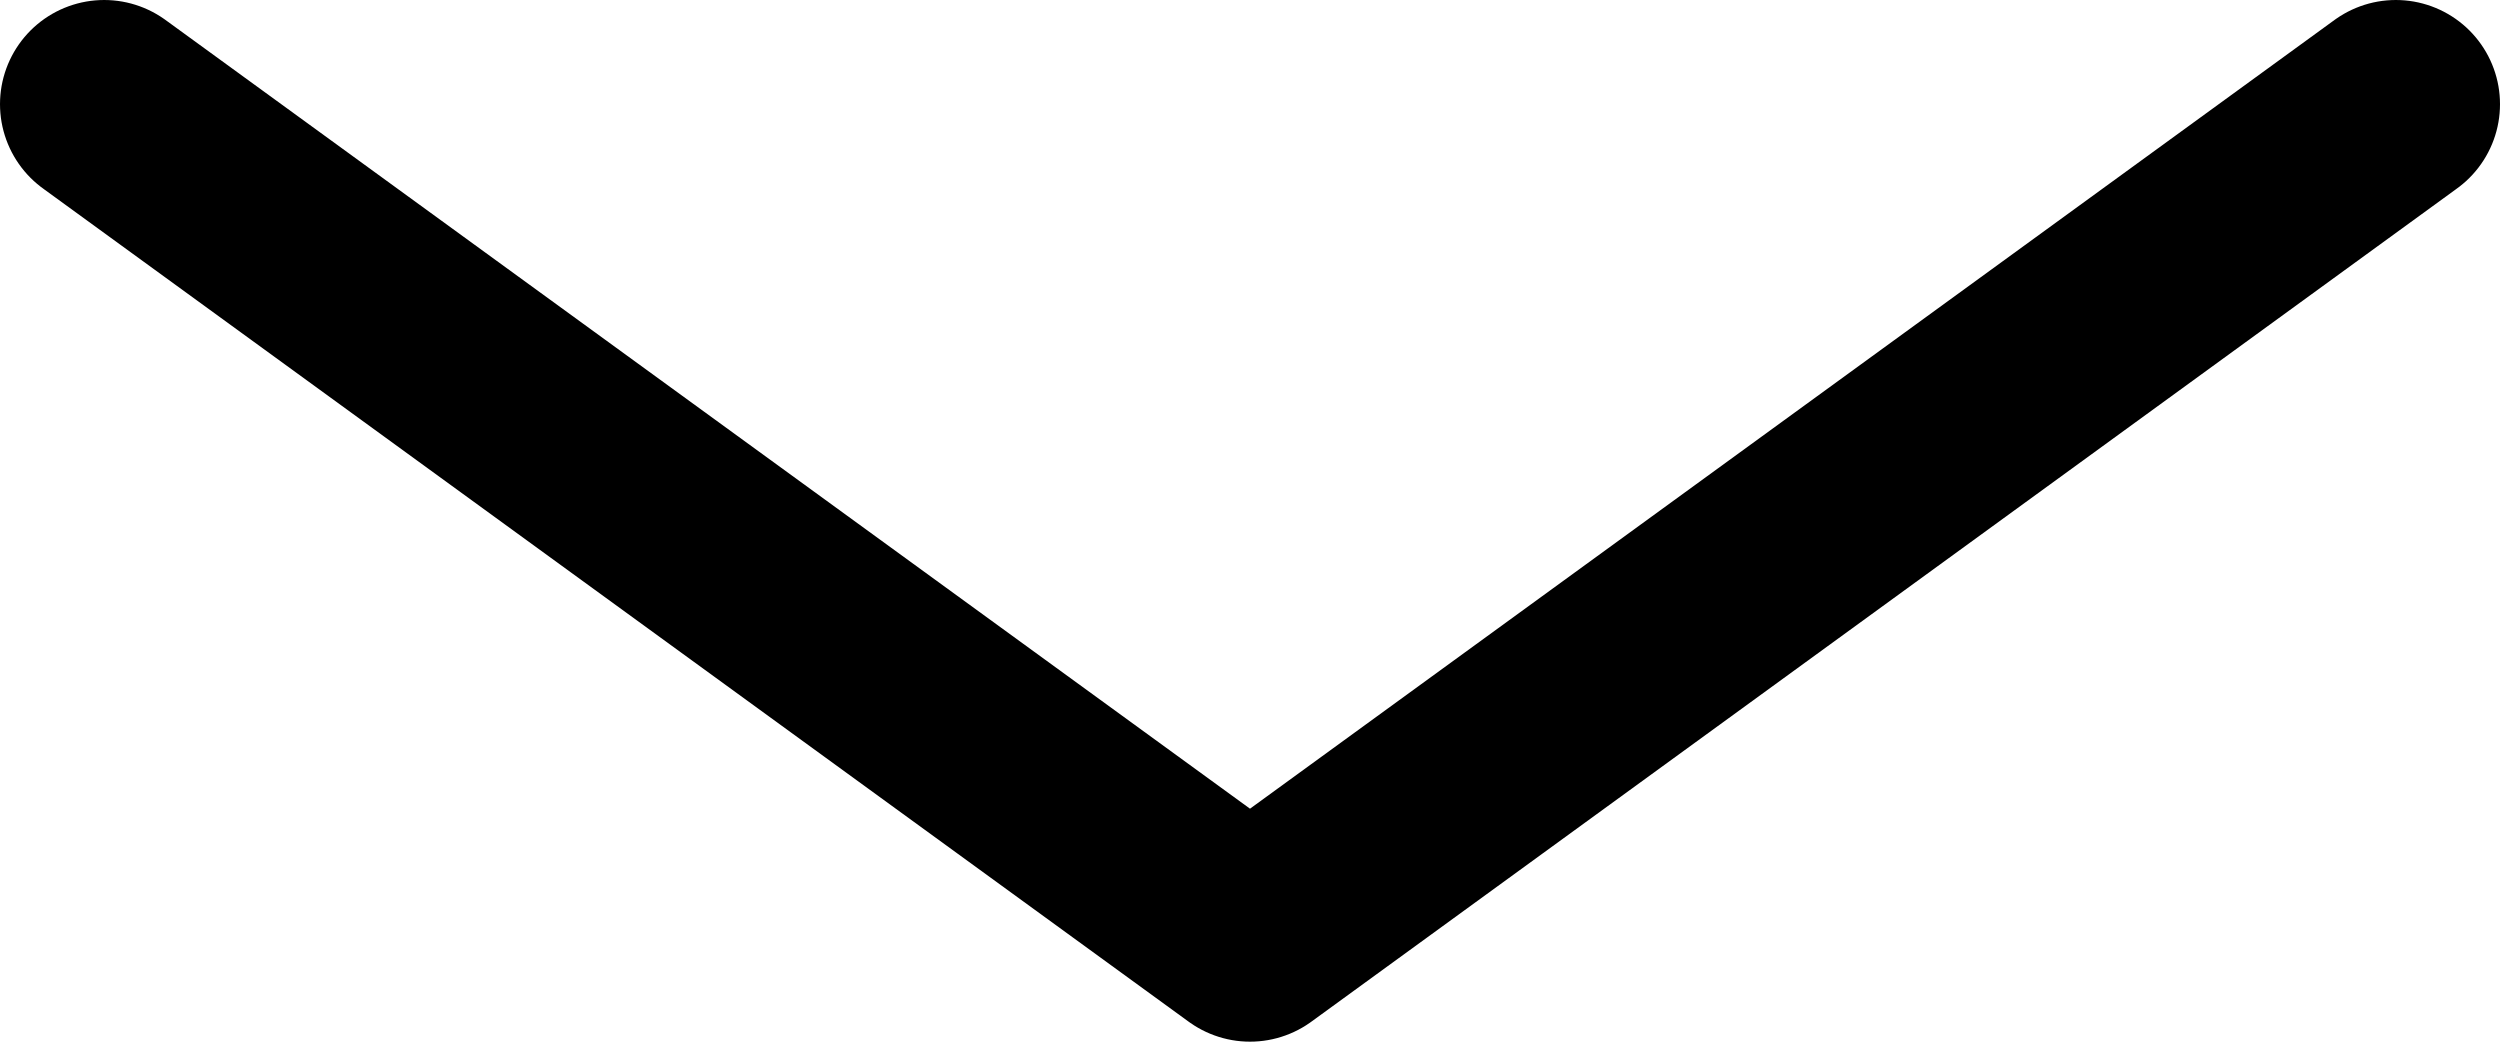 <svg width="12" height="5" viewBox="0 0 12 5" fill="none" xmlns="http://www.w3.org/2000/svg">
<path d="M0.5 0.5L6 4.5L11.5 0.5" stroke="currentColor" stroke-linecap="round" stroke-linejoin="round"/>
</svg>
